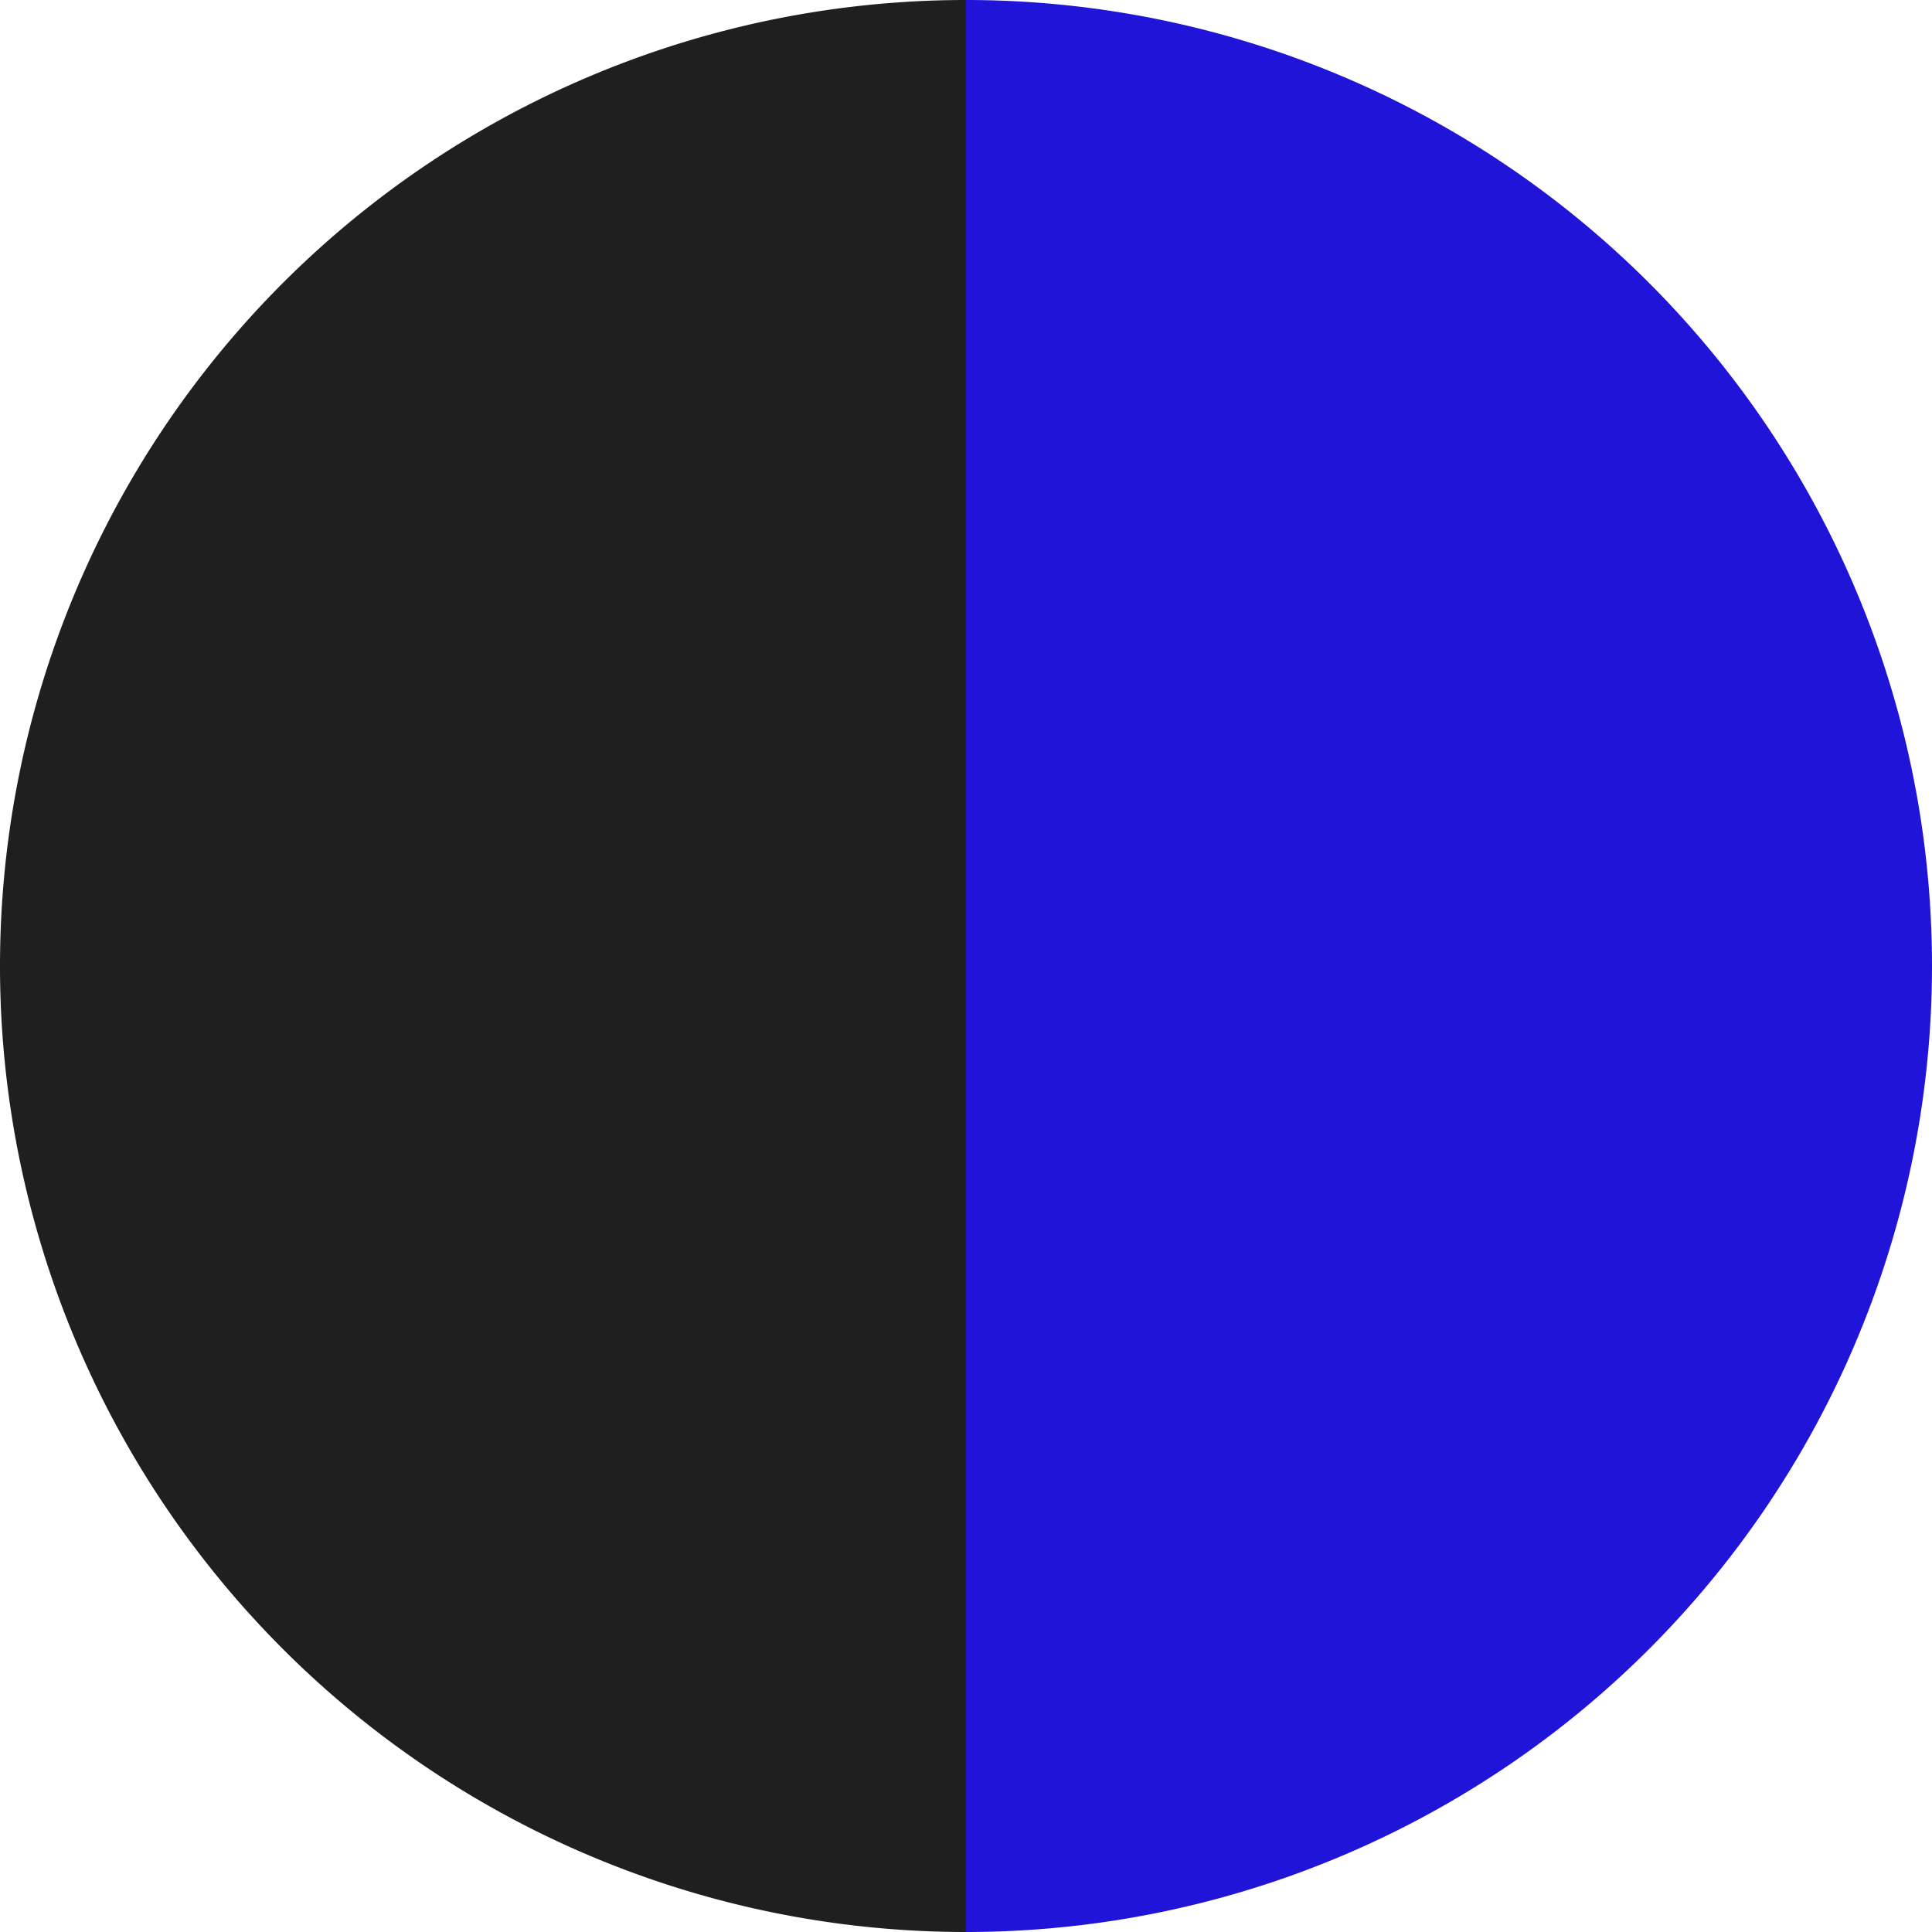 <svg id="cerno-modra" xmlns="http://www.w3.org/2000/svg" width="30" height="30" viewBox="0 0 30 30">
  <path id="modra" d="M15,0V30A15,15,0,0,0,15,0Z" fill="#2114d9"/>
  <path id="cerna" d="M0,15A15,15,0,0,0,15,30V0A15,15,0,0,0,0,15" fill="#1f1f1f"/>
</svg>

